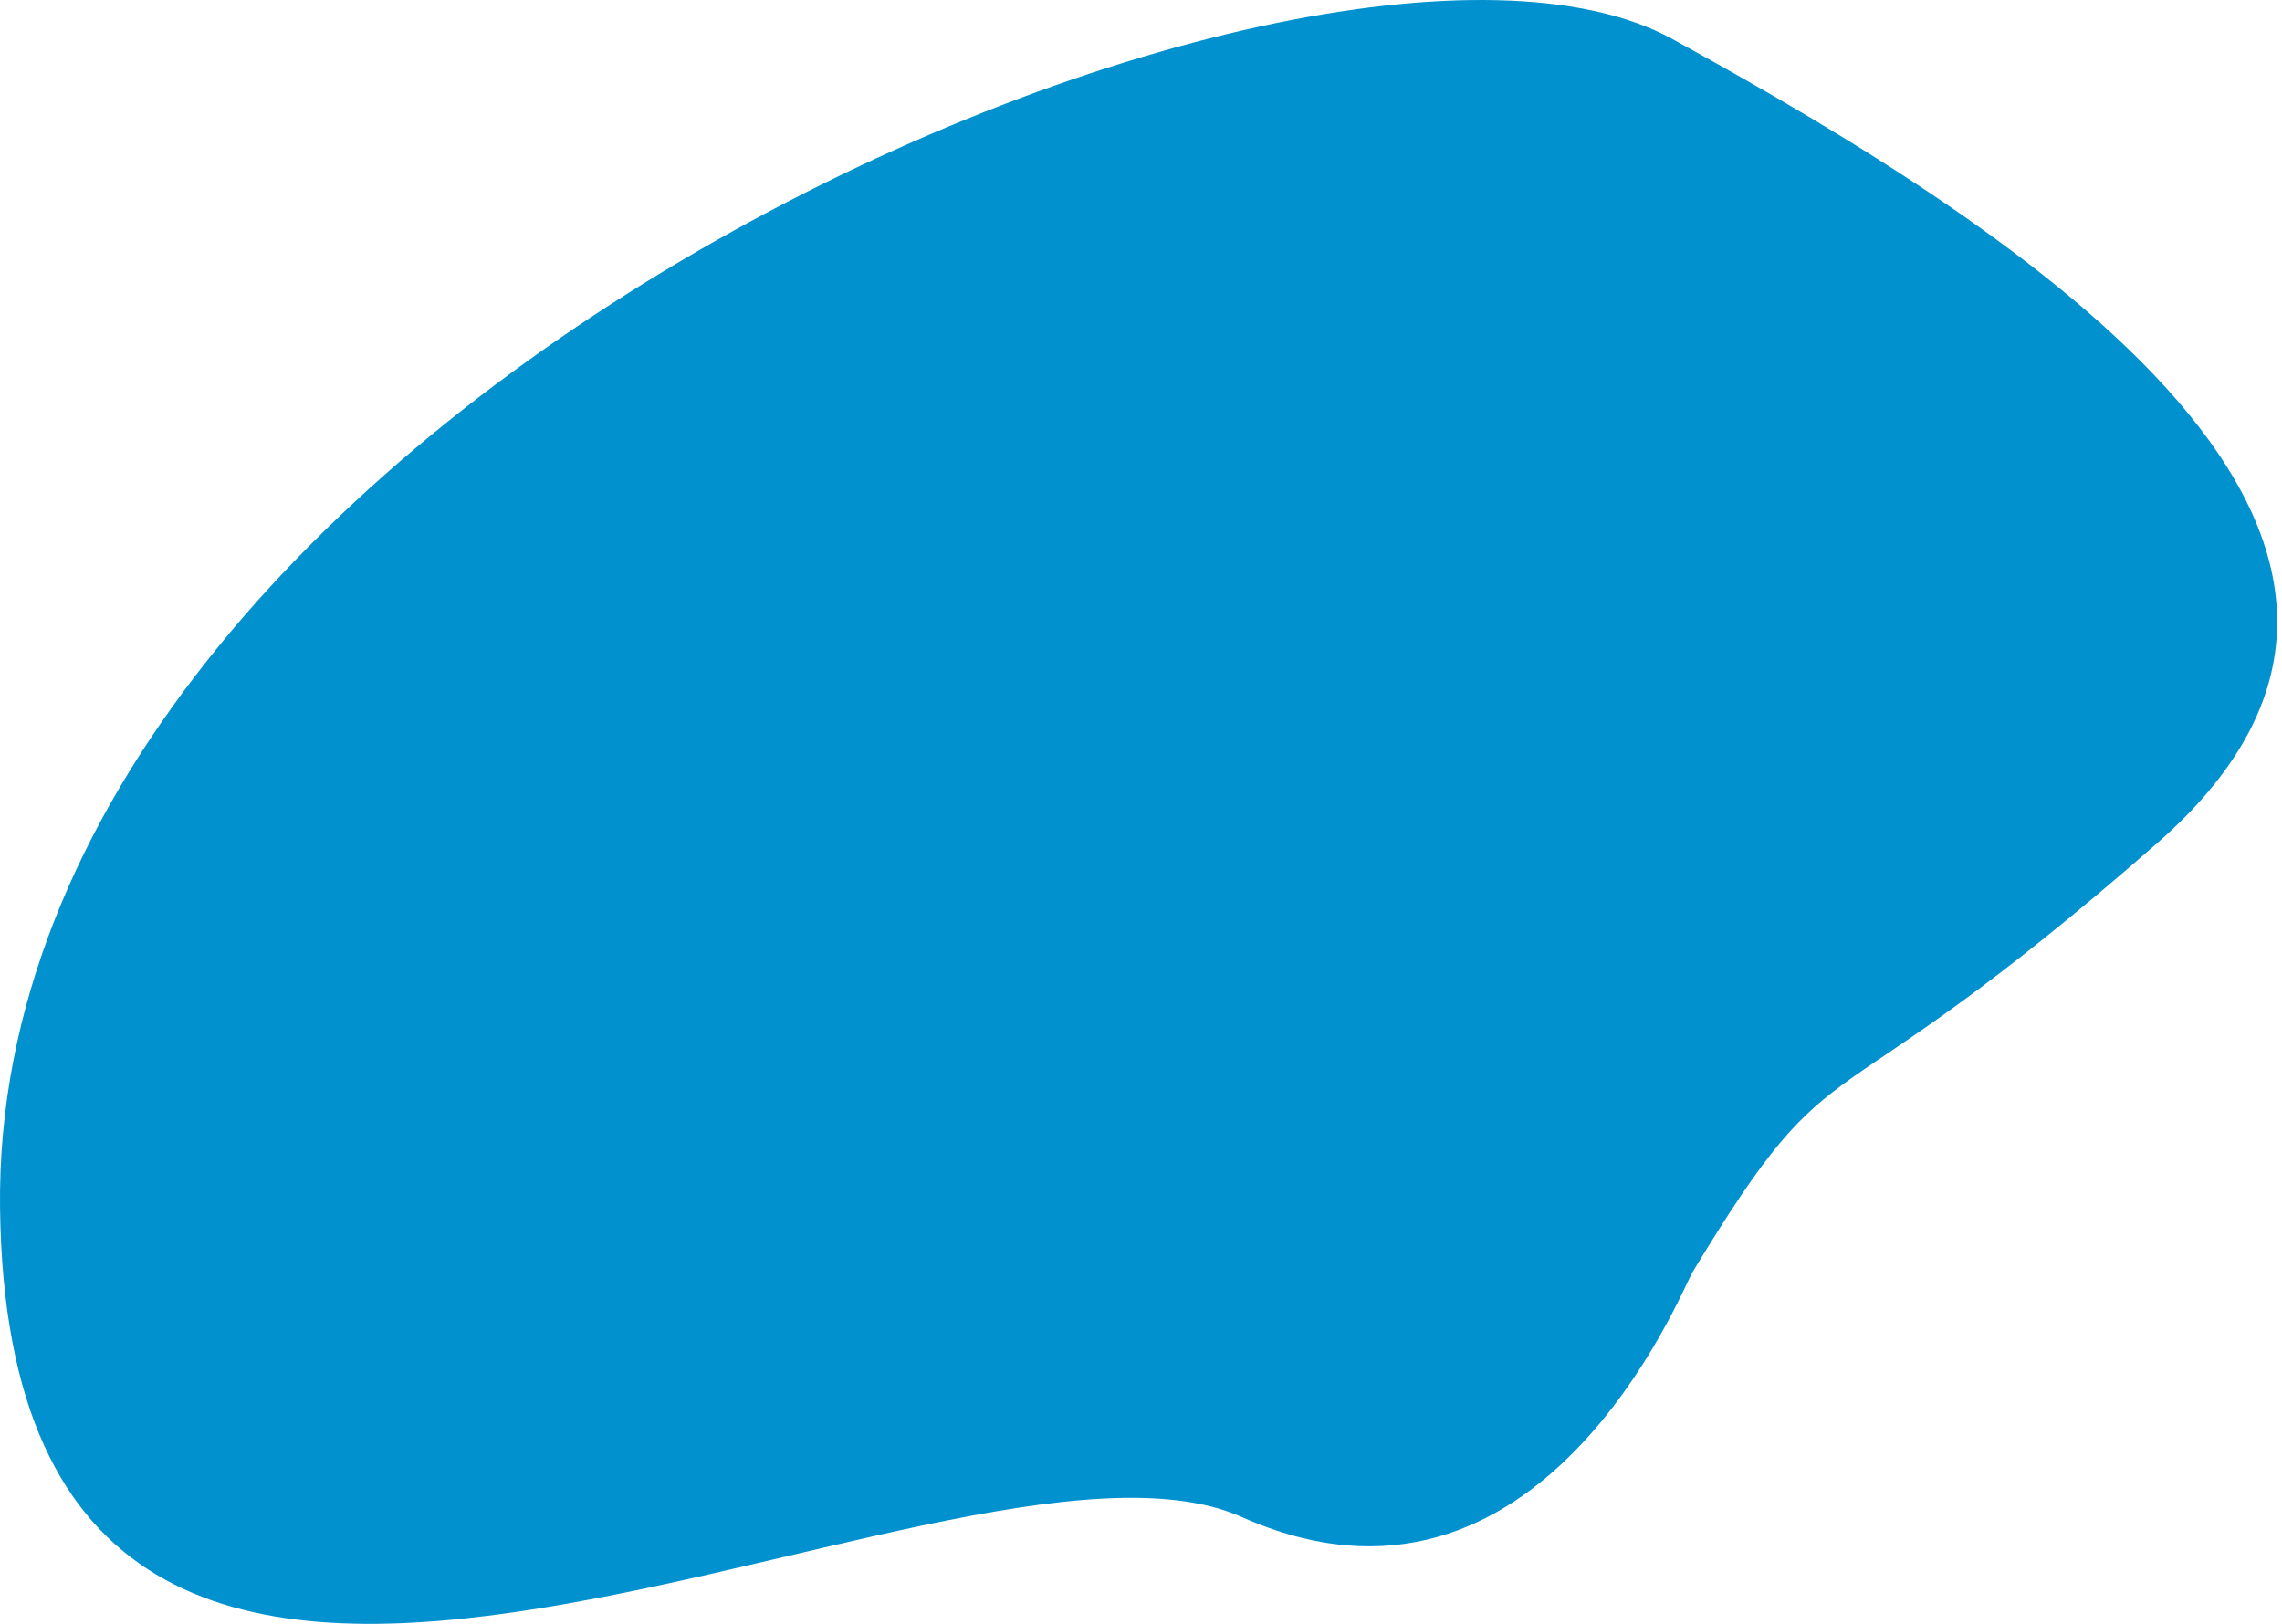 <?xml version="1.0" encoding="UTF-8"?> <svg xmlns="http://www.w3.org/2000/svg" width="104" height="74" viewBox="0 0 104 74" fill="none"> <path d="M77.141 57.962C76.641 58.788 70.171 75.171 56.601 69.135C43.03 63.099 0.447 91.448 0.002 55.047C-0.443 18.647 59.944 -7.141 76.205 1.772C92.467 10.684 114.027 24.66 98.321 38.415C82.617 52.167 83.965 46.687 77.141 57.962Z" fill="#0091CE"></path> </svg> 